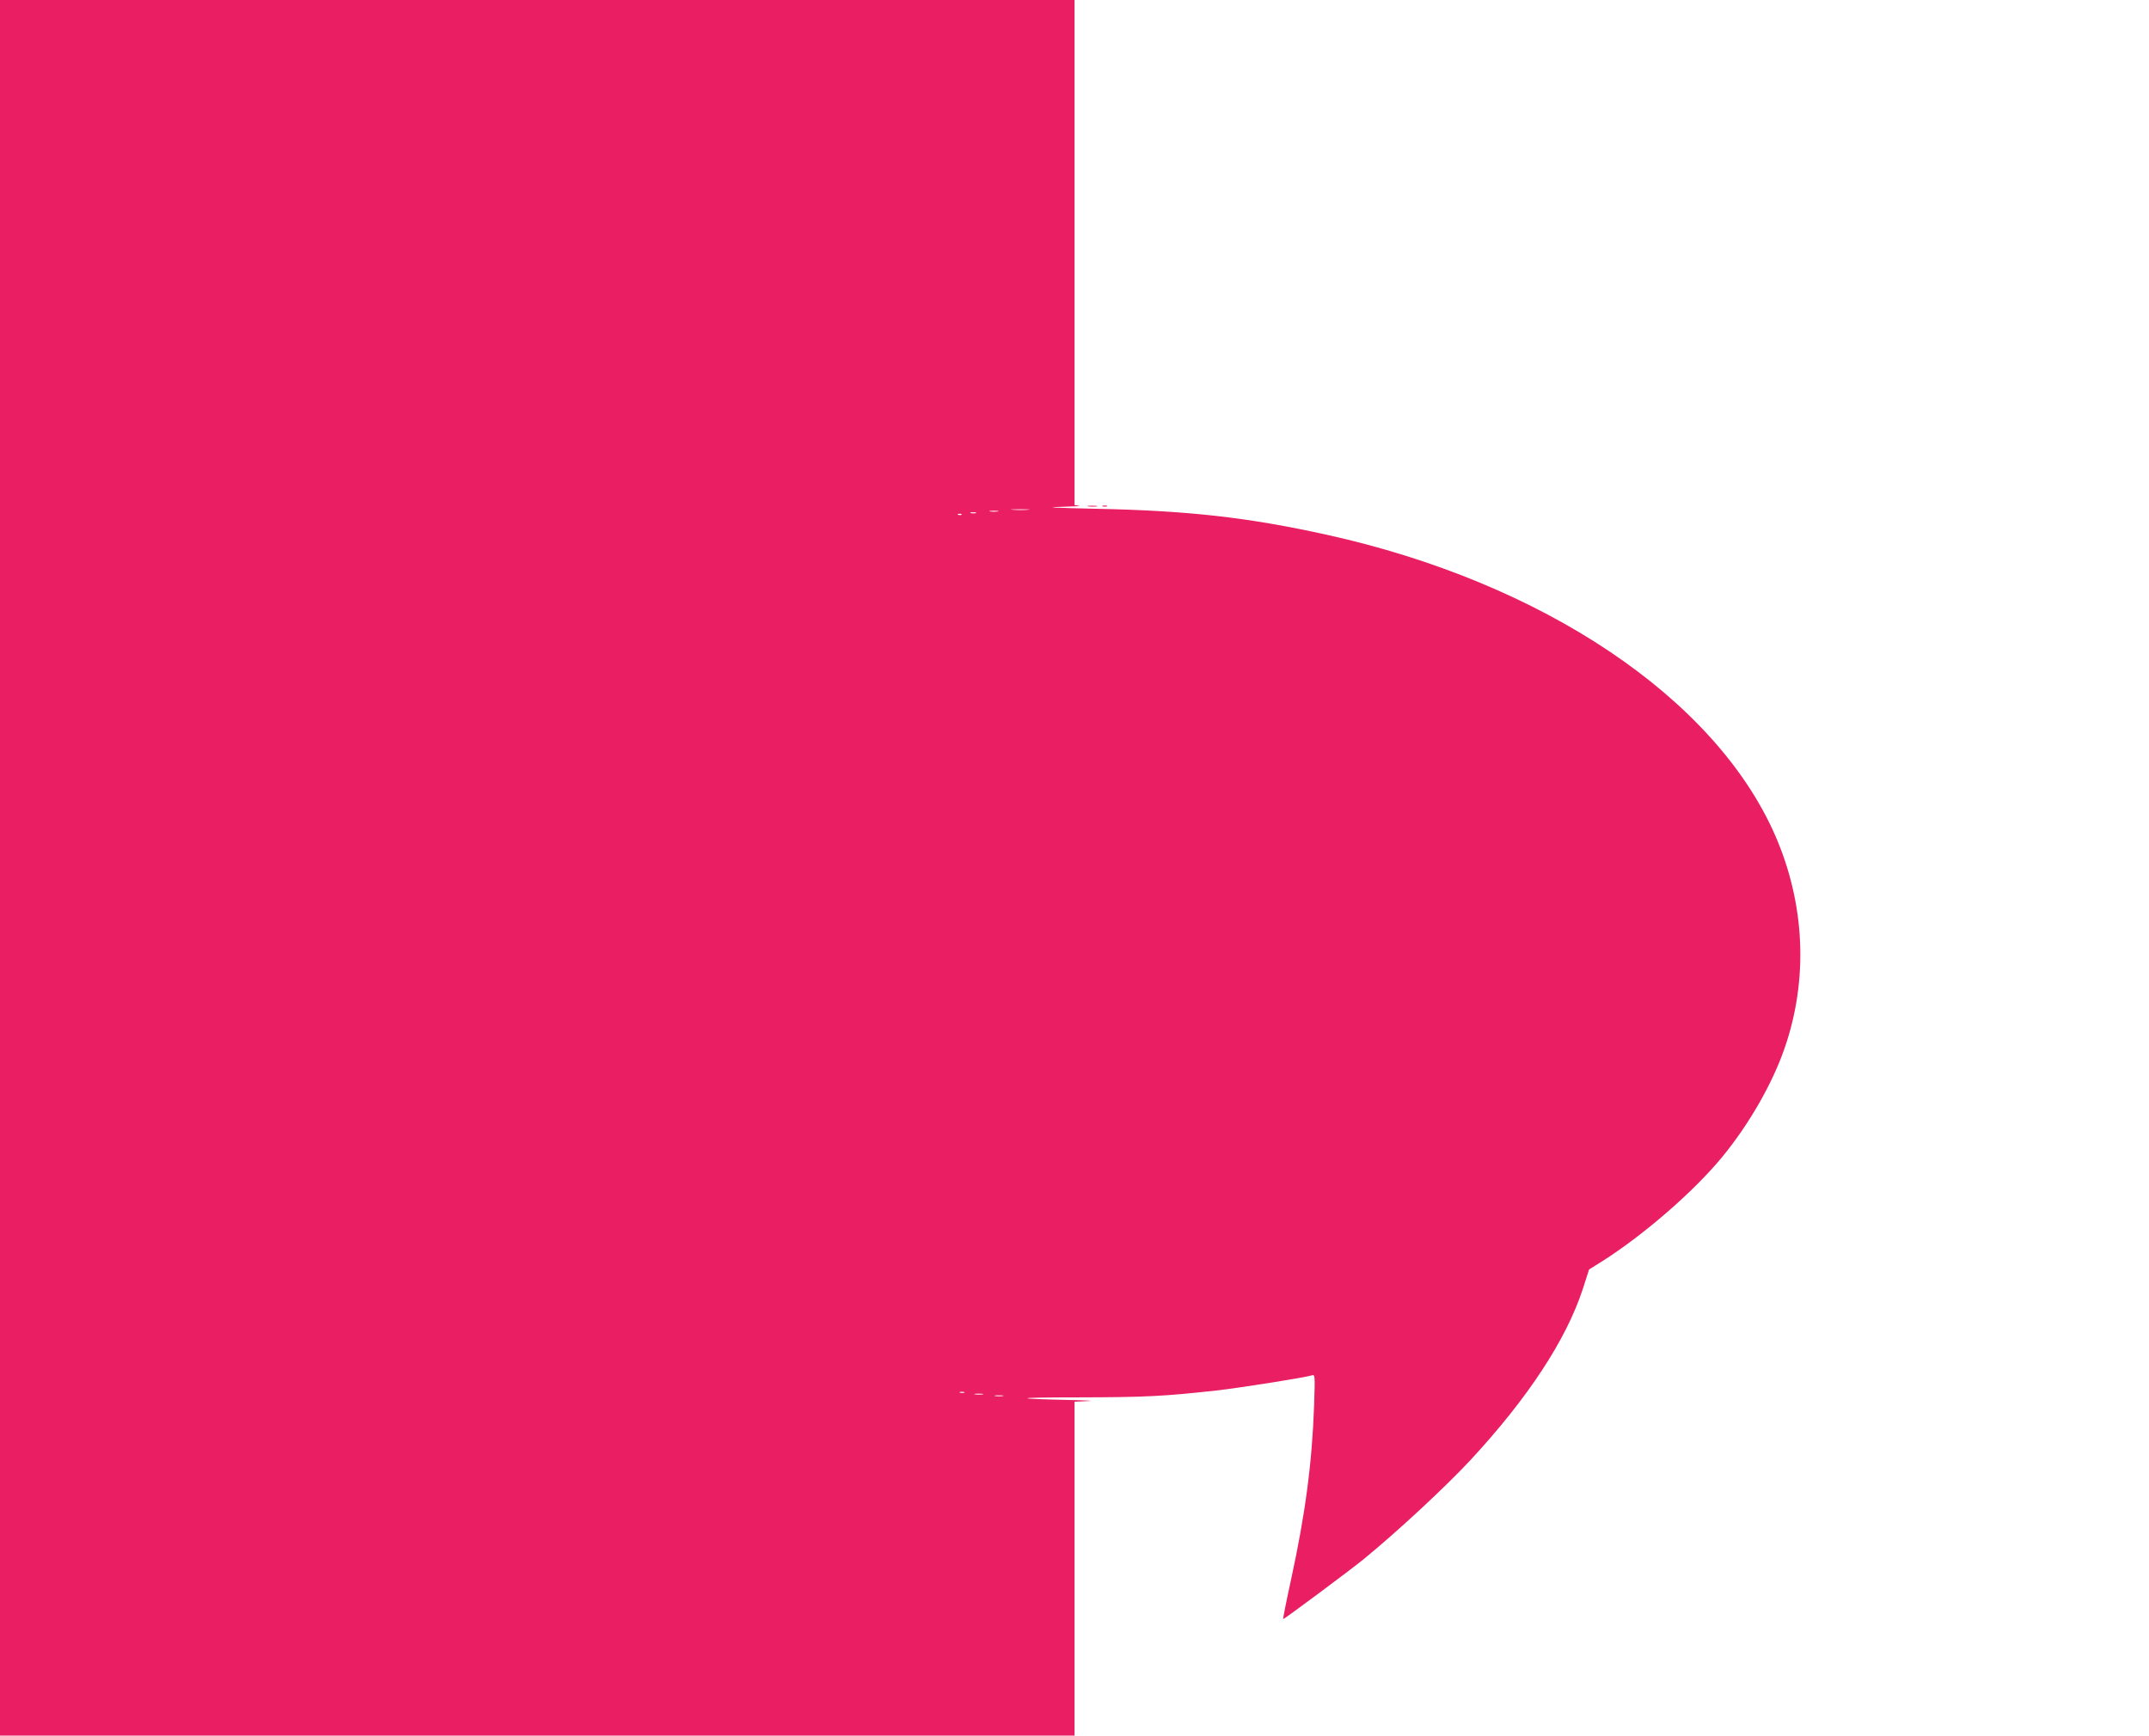 <?xml version="1.0" standalone="no"?>
<!DOCTYPE svg PUBLIC "-//W3C//DTD SVG 20010904//EN"
 "http://www.w3.org/TR/2001/REC-SVG-20010904/DTD/svg10.dtd">
<svg version="1.0" xmlns="http://www.w3.org/2000/svg"
 width="1280pt" height="1034pt" viewBox="0 0 1280 1034"
 preserveAspectRatio="xMidYMid meet">
<g transform="translate(0,1034) scale(0.1,-0.1)"
fill="#e91e63" stroke="none">
<path d="M0 5170 l0 -5170 3200 0 3200 0 0 995 0 994 78 4 c43 1 5 4 -88 6
-374 8 -358 16 30 16 405 1 508 6 825 41 136 15 527 77 568 90 20 6 20 4 14
-182 -12 -339 -52 -643 -137 -1034 -28 -128 -49 -234 -47 -236 3 -3 401 293
478 356 210 172 493 436 639 593 343 371 568 715 667 1016 l38 118 83 52 c246
157 541 413 708 616 160 194 299 436 372 646 144 412 124 863 -55 1273 -359
819 -1384 1506 -2670 1790 -470 104 -829 144 -1378 155 -236 5 -310 9 -215 11
80 2 133 5 118 7 l-28 4 0 1505 0 1504 -3200 0 -3200 0 0 -5170z m6123 2133
c-23 -2 -64 -2 -90 0 -26 2 -7 3 42 3 50 0 71 -1 48 -3z m-180 -10 c-13 -2
-33 -2 -45 0 -13 2 -3 4 22 4 25 0 35 -2 23 -4z m-130 -10 c-7 -2 -21 -2 -30
0 -10 3 -4 5 12 5 17 0 24 -2 18 -5z m-86 -9 c-3 -3 -12 -4 -19 -1 -8 3 -5 6
6 6 11 1 17 -2 13 -5z m16 -5231 c-7 -2 -19 -2 -25 0 -7 3 -2 5 12 5 14 0 19
-2 13 -5z m110 -10 c-13 -2 -33 -2 -45 0 -13 2 -3 4 22 4 25 0 35 -2 23 -4z
m120 -10 c-13 -2 -33 -2 -45 0 -13 2 -3 4 22 4 25 0 35 -2 23 -4z"/>
<path d="M6483 7323 c15 -2 37 -2 50 0 12 2 0 4 -28 4 -27 0 -38 -2 -22 -4z"/>
<path d="M6568 7323 c6 -2 18 -2 25 0 6 3 1 5 -13 5 -14 0 -19 -2 -12 -5z"/>
</g>
</svg>
